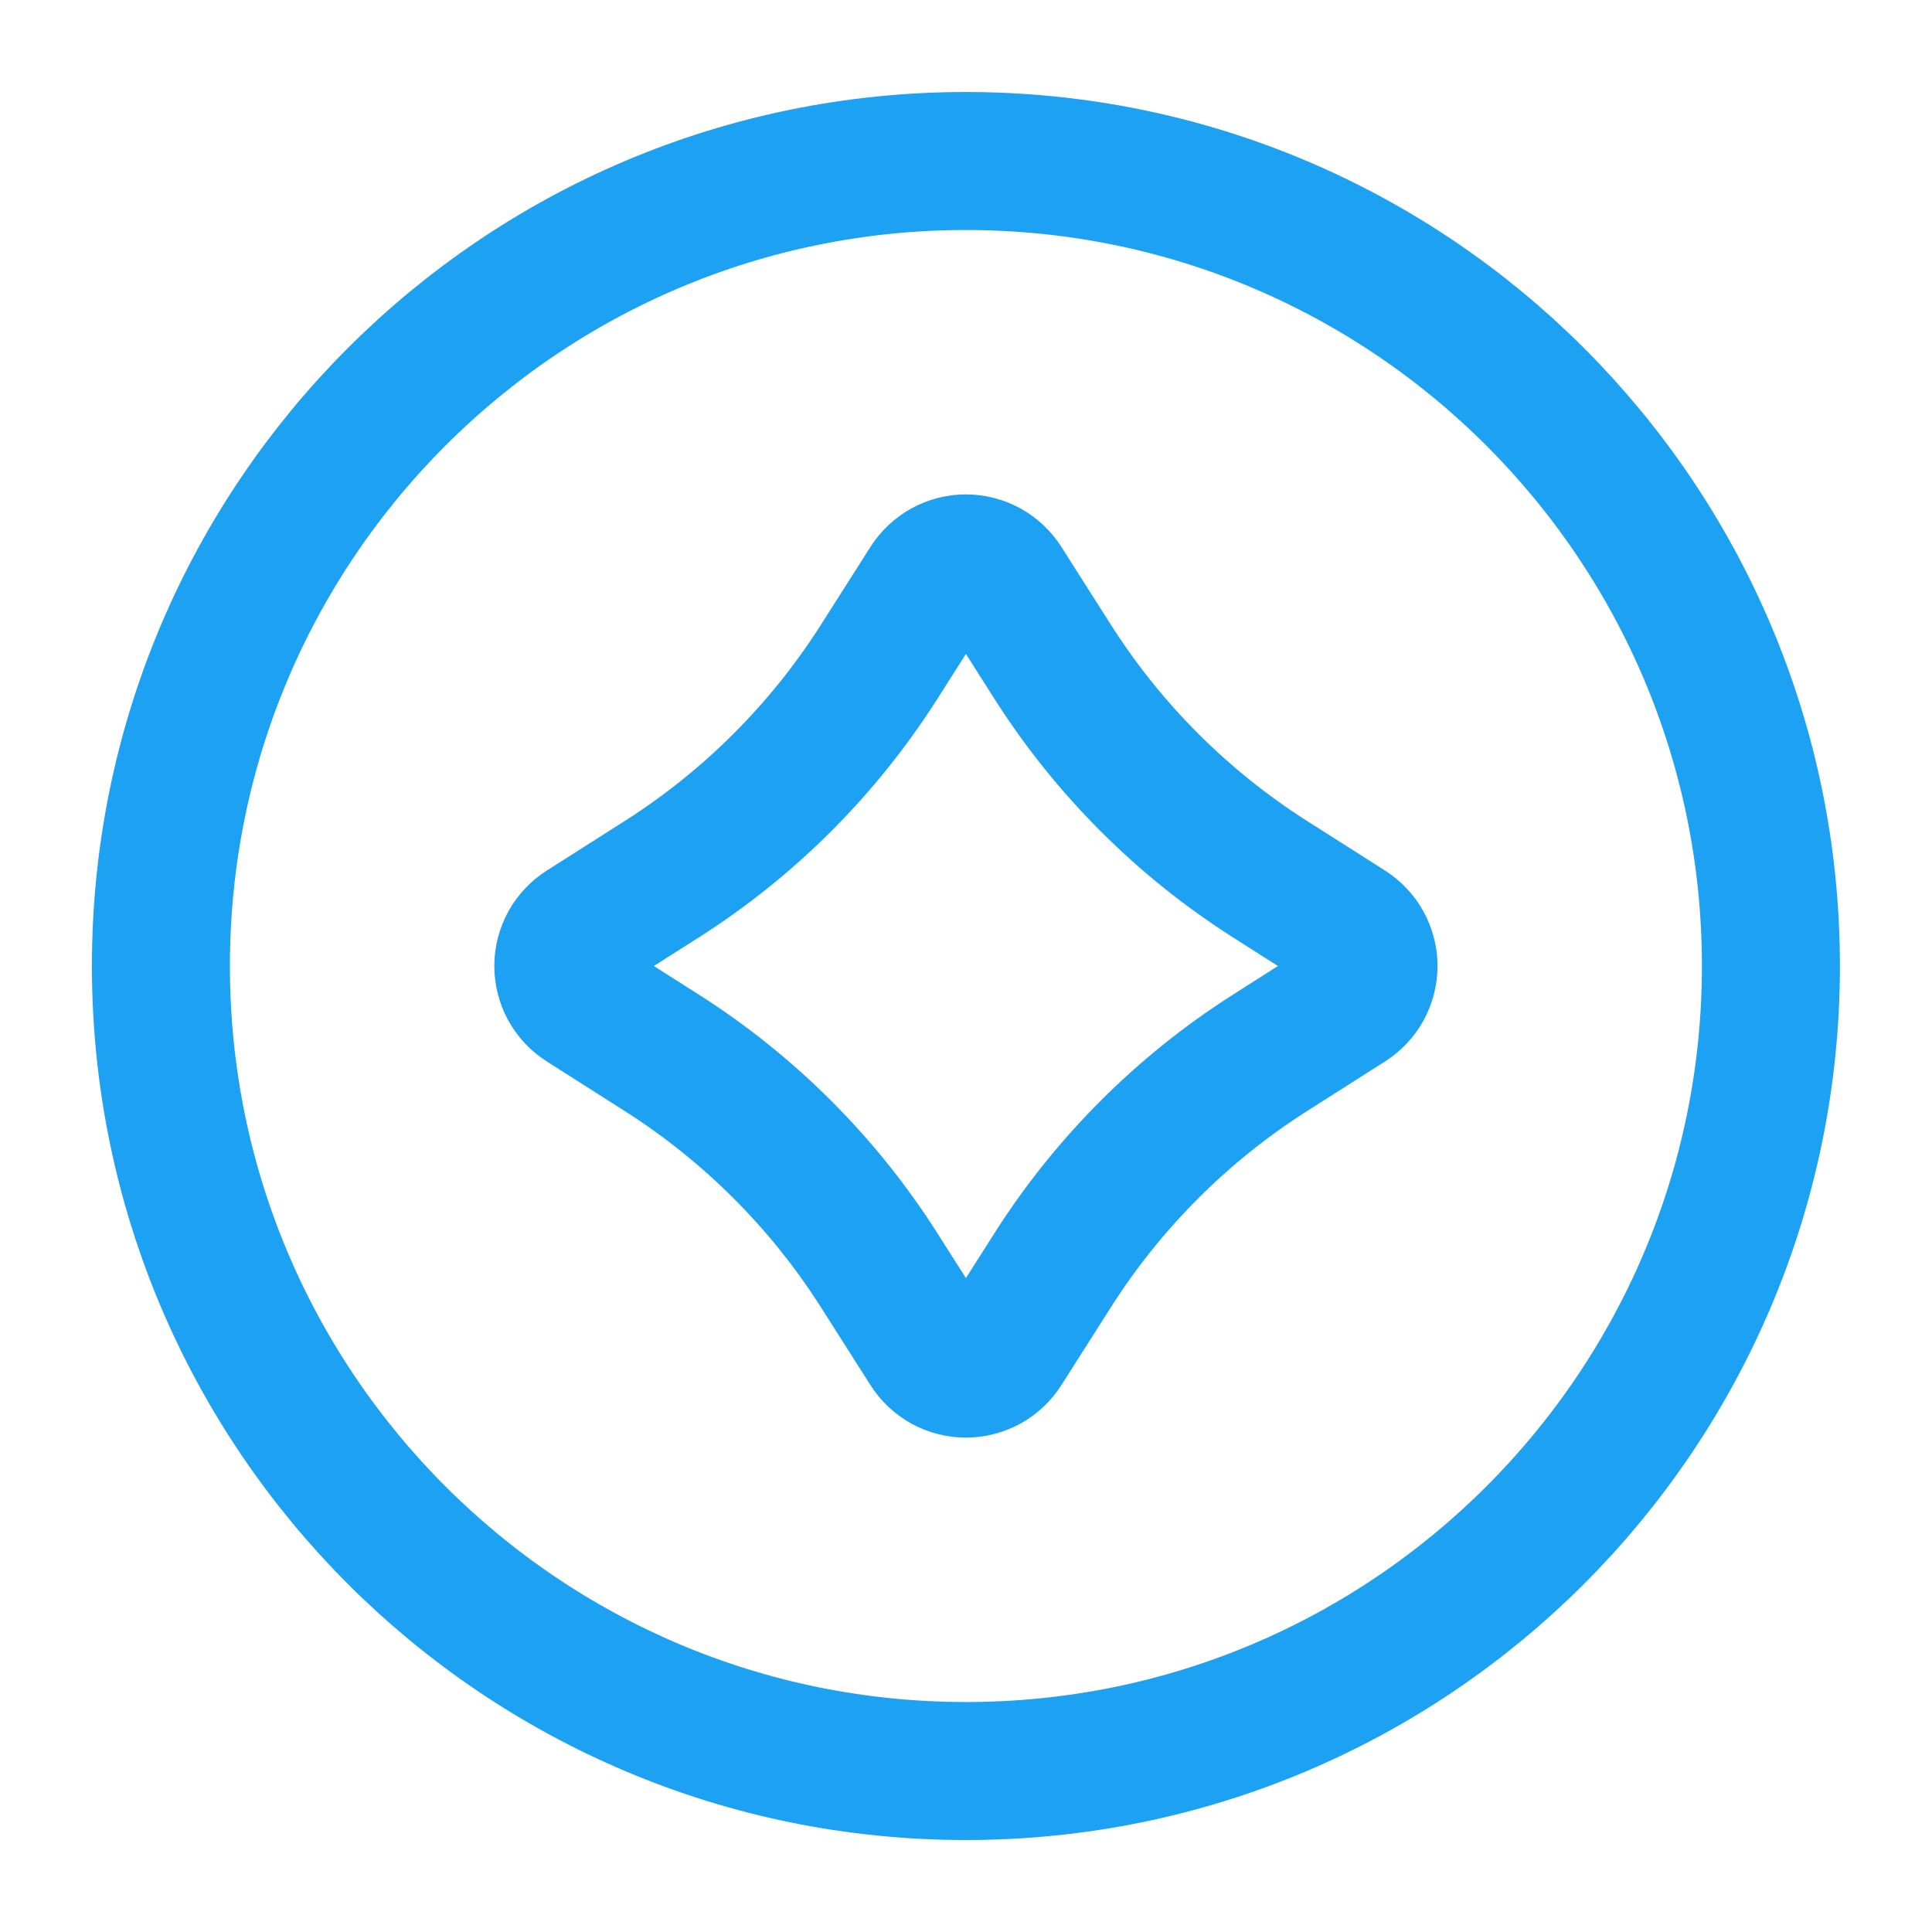 <?xml version="1.0" encoding="UTF-8"?>
<svg xmlns="http://www.w3.org/2000/svg" width="56" height="56" viewBox="0 0 56 56" fill="none">
  <path d="M26.919 16.924C27.035 16.742 27.194 16.593 27.382 16.489C27.571 16.385 27.782 16.331 27.997 16.331C28.213 16.331 28.424 16.385 28.613 16.489C28.801 16.593 28.96 16.742 29.076 16.924L30.527 19.206C32.134 21.725 34.272 23.863 36.792 25.471L39.074 26.922C39.255 27.038 39.405 27.197 39.509 27.385C39.612 27.574 39.667 27.785 39.667 28C39.667 28.215 39.612 28.427 39.509 28.616C39.405 28.804 39.255 28.963 39.074 29.078L36.792 30.53C34.272 32.137 32.134 34.275 30.527 36.795L29.076 39.077C28.96 39.258 28.801 39.408 28.613 39.512C28.424 39.615 28.213 39.67 27.997 39.67C27.782 39.67 27.571 39.615 27.382 39.512C27.194 39.408 27.035 39.258 26.919 39.077L25.468 36.795C23.861 34.275 21.723 32.137 19.203 30.53L16.921 29.078C16.739 28.963 16.59 28.804 16.486 28.616C16.383 28.427 16.328 28.215 16.328 28C16.328 27.785 16.383 27.574 16.486 27.385C16.59 27.197 16.739 27.038 16.921 26.922L19.203 25.471C21.723 23.863 23.861 21.725 25.468 19.206L26.919 16.924Z" stroke="#1DA1F2" stroke-width="4" stroke-linejoin="round"></path>
  <path d="M27.997 51.334C40.884 51.334 51.331 40.887 51.331 28C51.331 15.114 40.884 4.667 27.997 4.667C15.111 4.667 4.664 15.114 4.664 28C4.664 40.887 15.111 51.334 27.997 51.334Z" stroke="#1DA1F2" stroke-width="4" stroke-linejoin="round"></path>
</svg>
